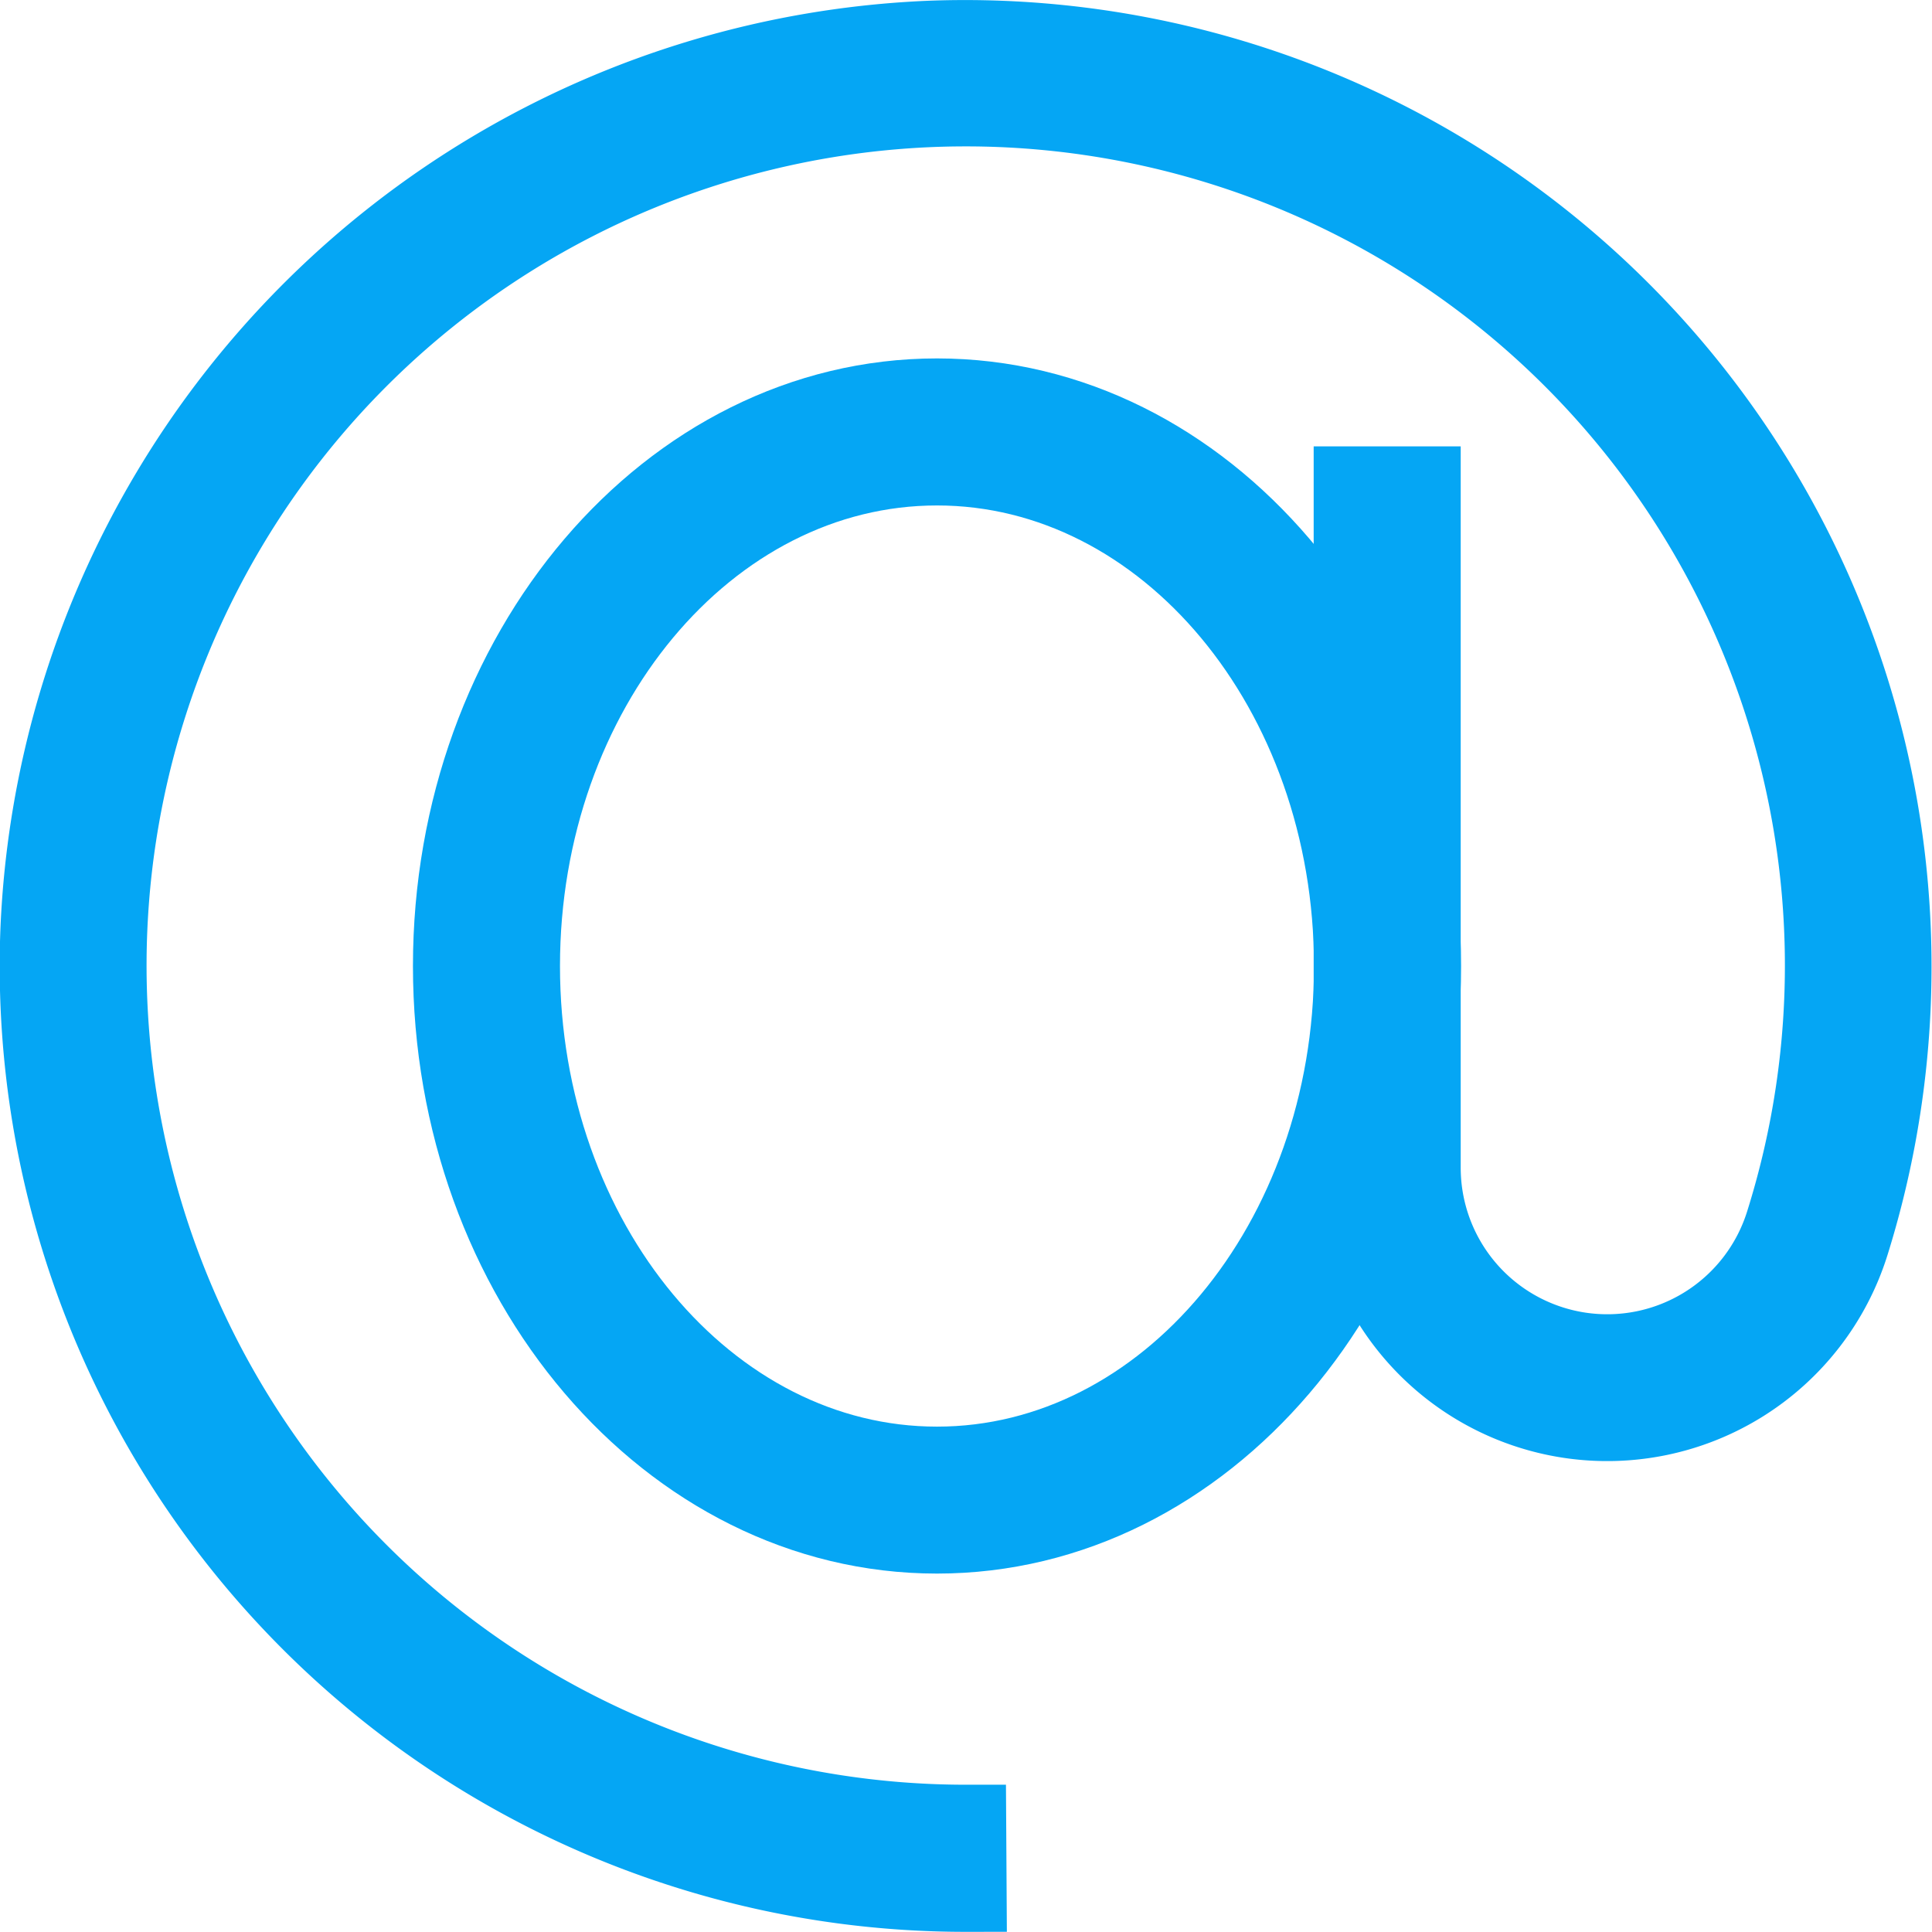<svg height="23.807" viewBox="0 0 23.809 23.807" width="23.809" xmlns="http://www.w3.org/2000/svg"><g fill="#05a6f4" stroke="#05a6f4"><path d="m1791.917 273.936a11.4 11.4 0 0 1 -11.4-11.847 11.442 11.442 0 0 1 10.951-10.951 11.411 11.411 0 0 1 11.327 14.809 3.118 3.118 0 0 1 -6.094-.929v-8.388h.812v8.388a2.306 2.306 0 0 0 4.508.686 10.595 10.595 0 1 0 -10.109 7.419z" transform="translate(-1780.012 -250.629)"/><path d="m1886.722 352.123c-3.285 0-5.958-3.135-5.958-6.987s2.673-6.988 5.958-6.988 5.958 3.135 5.958 6.988-2.672 6.987-5.958 6.987zm0-13.163c-2.838 0-5.146 2.77-5.146 6.176s2.308 6.176 5.146 6.176 5.146-2.77 5.146-6.176-2.308-6.176-5.146-6.176z" transform="translate(-1875.175 -333.231)"/></g></svg>